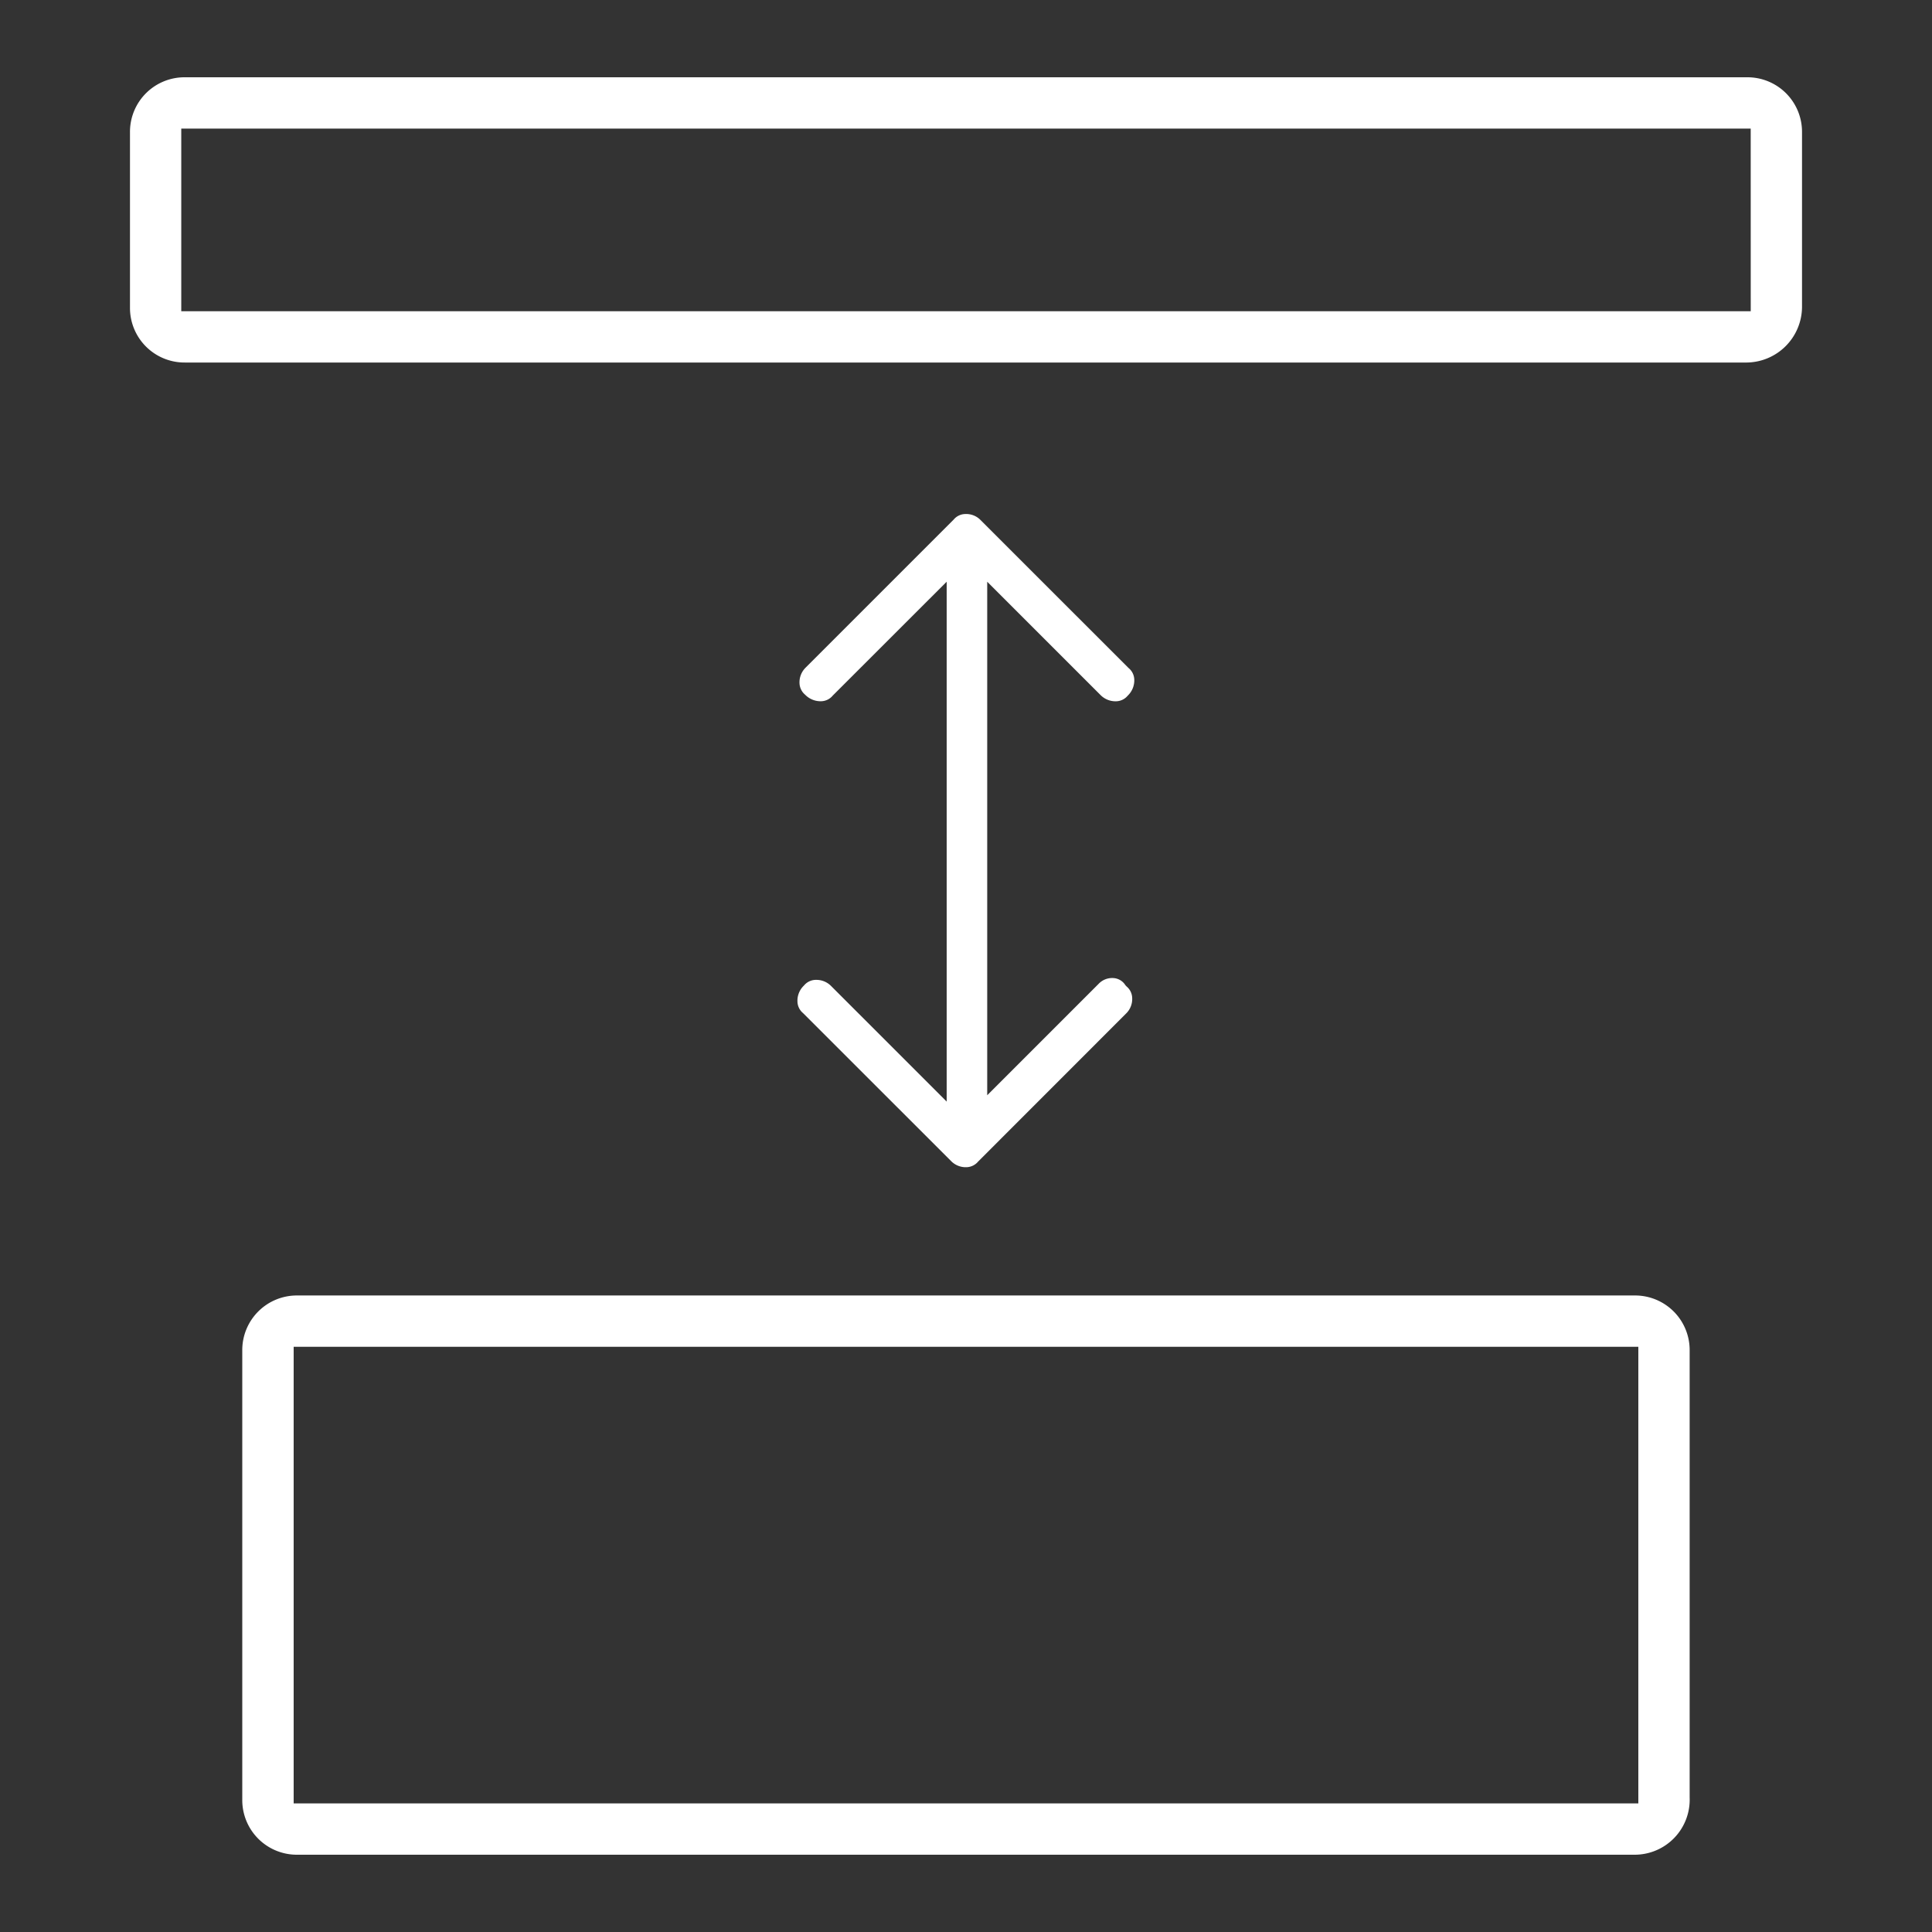 <svg xmlns="http://www.w3.org/2000/svg" width="50" height="50" viewBox="0 0 50 50"><rect x="0" y="0" width="50" height="50" fill="#333333" stroke="none"/><path d="M21.509,25.518a.532.532,0,0,0-.374-.159h-.028a.4.4,0,0,0-.3.146.54.54,0,0,0-.169.414.4.4,0,0,0,.145.3l3.831,3.829a.529.529,0,0,0,.4.159.406.406,0,0,0,.3-.146l3.829-3.831a.525.525,0,0,0,.158-.4.4.4,0,0,0-.145-.3l-.032-.035a.393.393,0,0,0-.3-.182.484.484,0,0,0-.394.151l-2.881,2.881V15.055l2.936,2.936a.544.544,0,0,0,.4.158.4.4,0,0,0,.3-.145.547.547,0,0,0,.17-.414.4.4,0,0,0-.146-.3l-3.83-3.829a.519.519,0,0,0-.4-.158.4.4,0,0,0-.3.146l-3.83,3.83a.532.532,0,0,0-.158.4.406.406,0,0,0,.146.3.555.555,0,0,0,.414.169.4.4,0,0,0,.3-.146L24.5,15.055V28.509Z" fill="#fff"/><path d="M45.209,2H4.791A1.412,1.412,0,0,0,3.364,3.428V7.955A1.412,1.412,0,0,0,4.791,9.382H45.209a1.447,1.447,0,0,0,1.427-1.427V3.428A1.412,1.412,0,0,0,45.209,2Zm.1,6.055H4.691V3.328H45.308Z" fill="#fff"/><path d="M42.3,33.527H7.7A1.413,1.413,0,0,0,6.27,34.954V46.572A1.413,1.413,0,0,0,7.7,48H42.3a1.424,1.424,0,0,0,1.428-1.482V34.954A1.412,1.412,0,0,0,42.3,33.527Zm.1,1.482L42.4,46.672H7.6V34.855H42.4Z" fill="#fff"/><rect width="50" height="50" fill="none"/></svg>